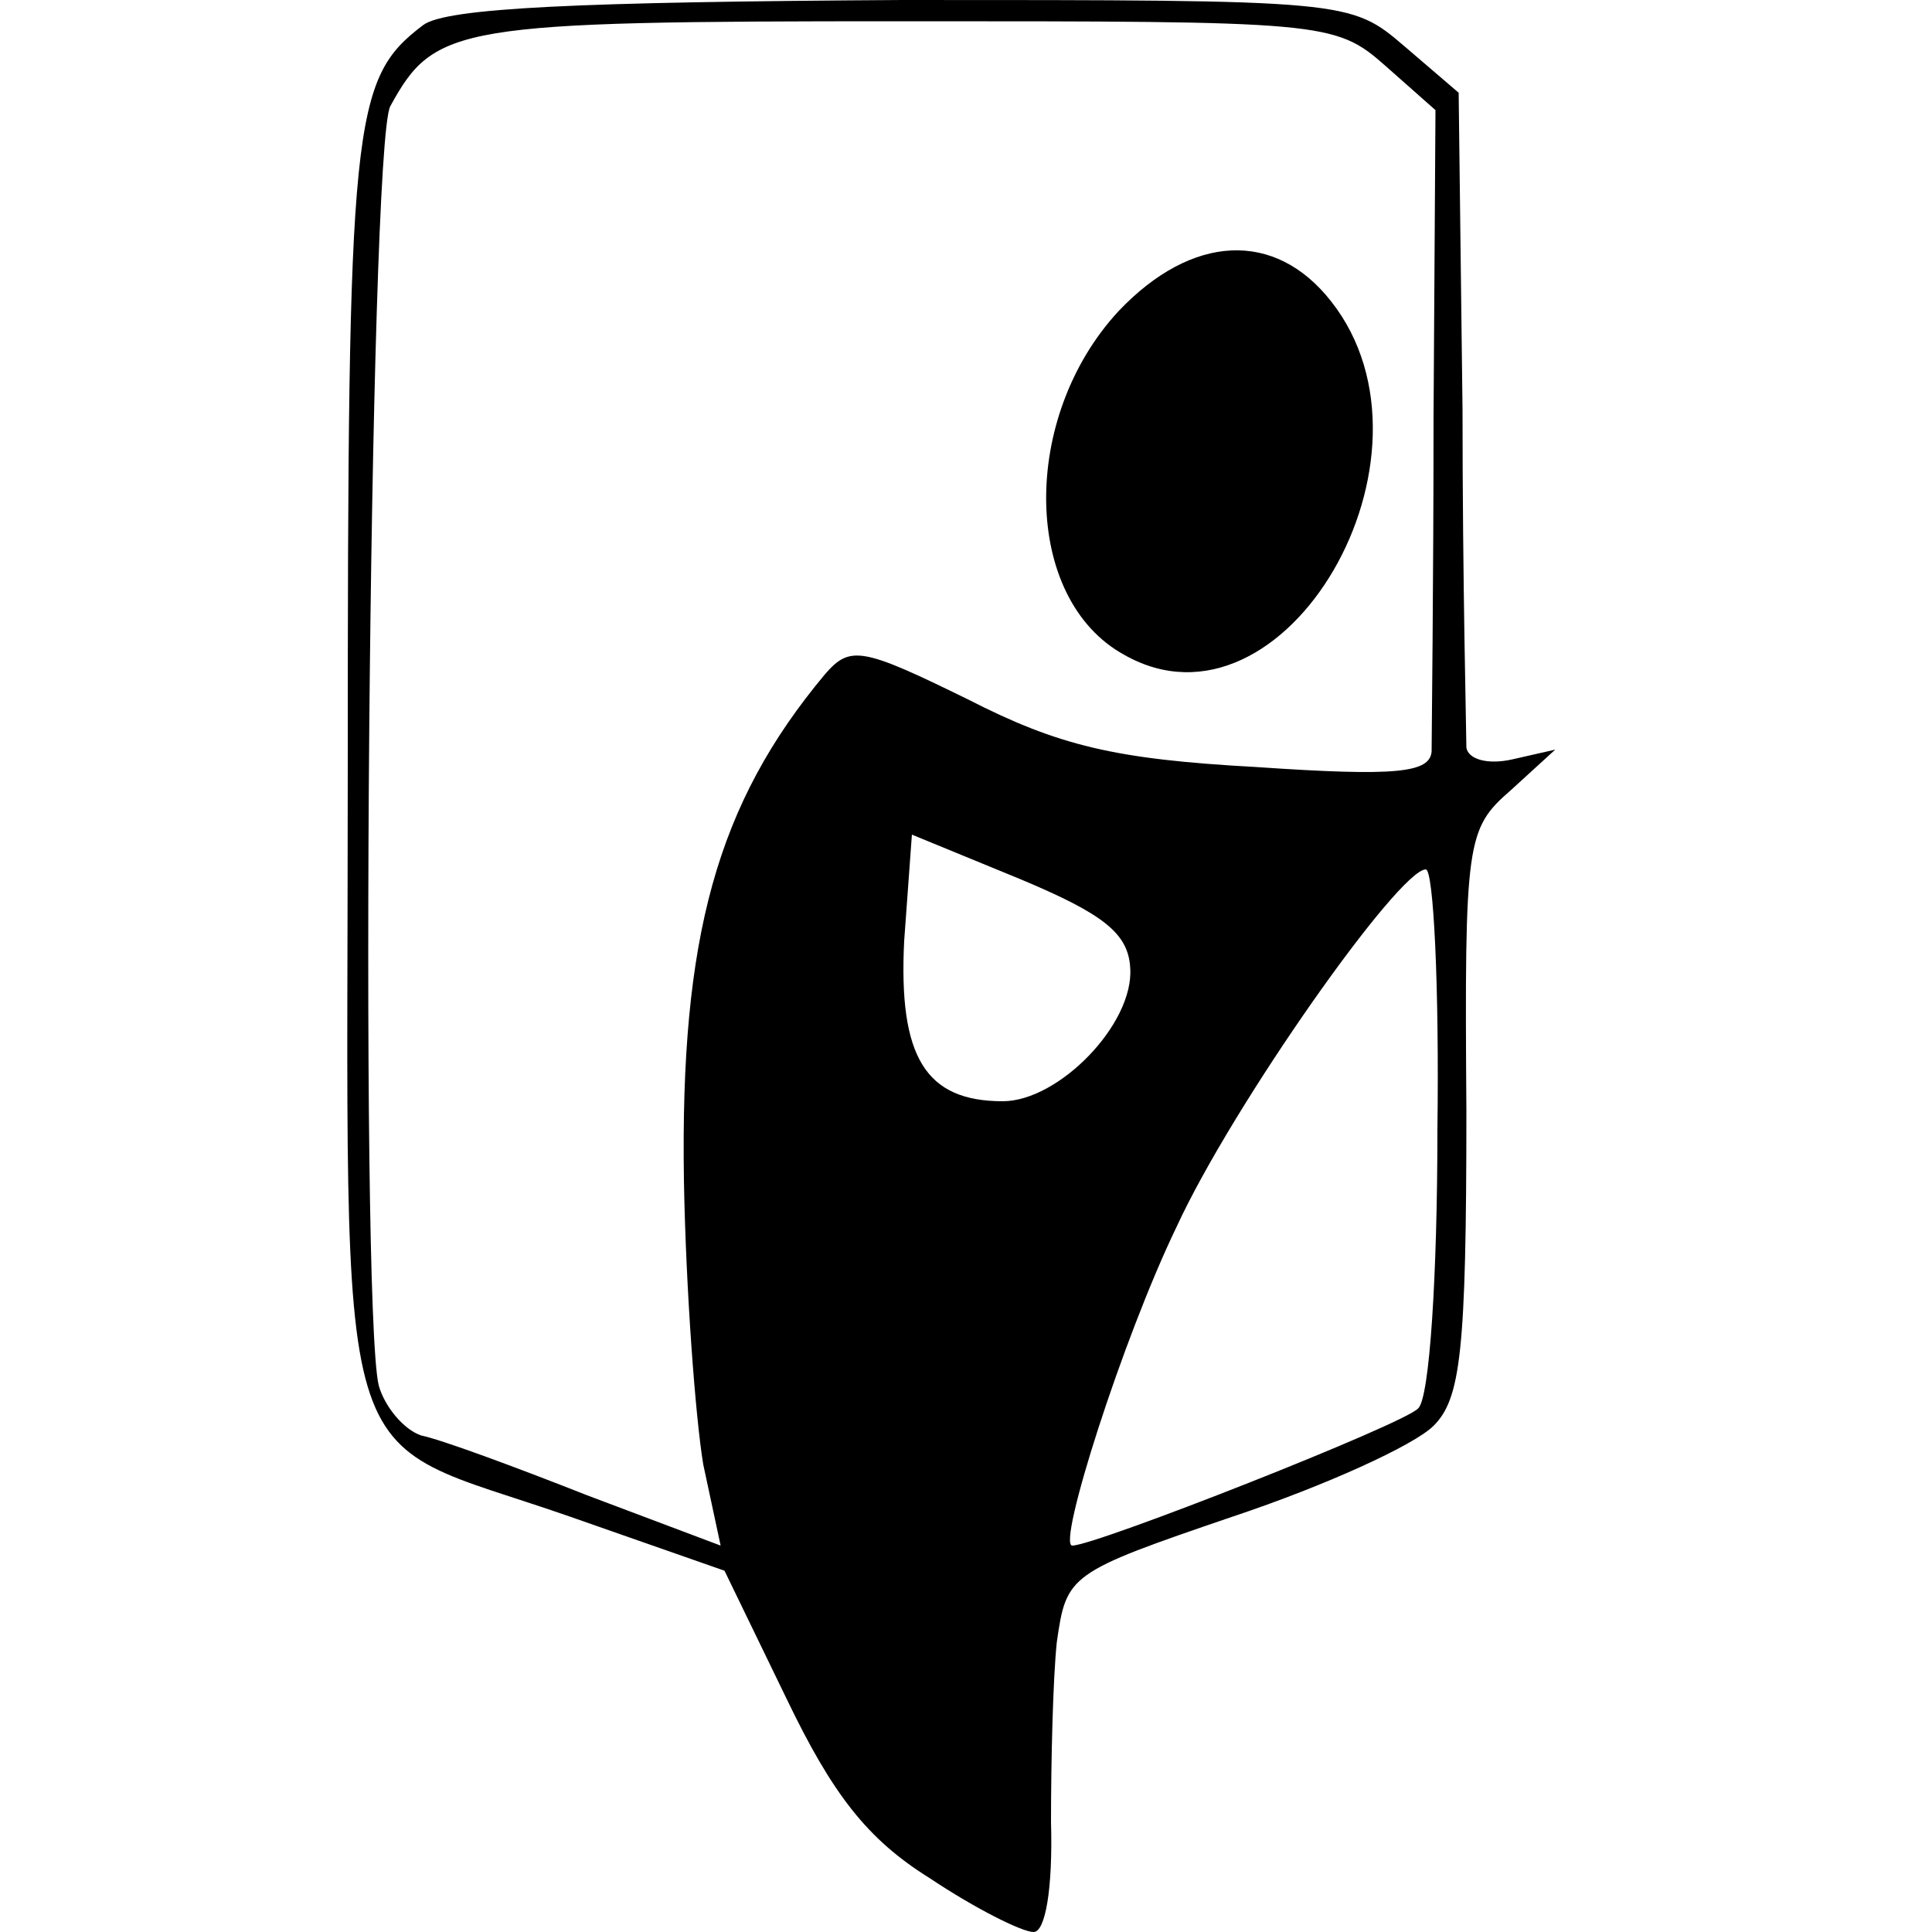 <?xml version="1.0" standalone="no"?>
<!DOCTYPE svg PUBLIC "-//W3C//DTD SVG 20010904//EN"
 "http://www.w3.org/TR/2001/REC-SVG-20010904/DTD/svg10.dtd">
<svg version="1.0" xmlns="http://www.w3.org/2000/svg"
 width="100pt" height="100pt" viewBox="0 0 100 100"
 preserveAspectRatio="xMidYMid meet">
<g transform="translate(0,100) scale(0.1,-0.1)"
fill="#000000" stroke="none">
<path d="M219 987 c-37 -28 -39 -49 -39 -385 0 -380 -11 -343 115 -387 l80
-28 32 -66 c24 -50 42 -73 74 -93 24 -16 48 -28 54 -28 6 0 10 22 9 57 0 32 1
74 3 93 5 35 6 36 91 65 48 16 94 37 104 47 14 14 17 38 17 163 -1 140 0 146
23 166 l23 21 -22 -5 c-13 -3 -23 0 -24 6 0 7 -2 86 -2 175 l-2 164 -28 24
c-28 24 -29 24 -260 24 -167 -1 -236 -4 -248 -13z m498 -21 l26 -23 -1 -159
c0 -87 -1 -165 -1 -173 -1 -11 -18 -13 -91 -8 -73 4 -102 11 -149 35 -55 27
-61 28 -74 13 -56 -67 -75 -136 -73 -262 1 -57 6 -123 10 -147 l9 -42 -69 26
c-38 15 -76 29 -86 31 -9 3 -19 15 -22 26 -10 43 -5 641 6 662 23 42 34 44
265 44 218 0 224 0 250 -23z m-132 -467 c2 -29 -37 -69 -66 -69 -40 0 -54 23
-51 83 l4 55 56 -23 c43 -18 56 -28 57 -46z m159 -84 c0 -74 -4 -139 -10 -144
-7 -8 -167 -71 -179 -71 -8 0 26 107 54 165 29 63 115 185 129 185 4 0 7 -61
6 -135z"/>
<path d="M579 839 c-51 -55 -50 -149 3 -178 83 -47 170 103 107 183 -29 37
-72 35 -110 -5z"/>
</g>
</svg>

